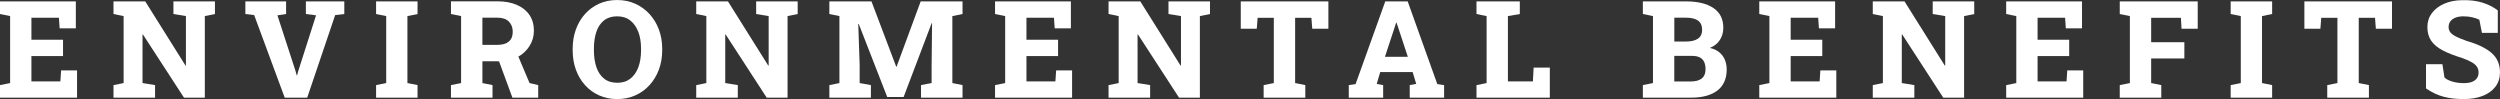 <?xml version="1.0" encoding="UTF-8"?>
<svg id="a" data-name="Layer 1" xmlns="http://www.w3.org/2000/svg" viewBox="0 0 129.232 5.121">
  <rect x="0" y="0" width="129.232" height="5.121" fill="#333333" stroke="none"/>
  <defs>
    <style>
      .b {
        fill: #fff;
      }
    </style>
  </defs>
  <path class="b" d="M0,5.049v-.649l.523-.106V.831l-.523-.106V.072H3.92V1.463h-.837l-.038-.547H1.624v1.139h1.634v.844H1.624v1.307h1.497l.038-.568h.824v1.412H0Z"/>
  <path class="b" d="M5.867,5.049v-.649l.523-.106V.831l-.523-.106V.072h1.641l2.082,3.318,.021-.003V.831l-.646-.106V.072h2.146V.725l-.523,.106V5.049h-1.077L7.388,1.781l-.021,.004v2.508l.649,.106v.649h-2.15Z"/>
  <path class="b" d="M14.718,5.049L13.139,.779l-.455-.055V.072h2.105V.725l-.448,.068,.933,2.868,.062,.232h.021l.062-.226,.919-2.875-.526-.068V.072h1.986V.725l-.472,.055-1.446,4.27h-1.162Z"/>
  <path class="b" d="M19.441,5.049v-.649l.523-.106V.831l-.523-.106V.072h2.143V.725l-.523,.106v3.462l.523,.106v.649h-2.143Z"/>
  <path class="b" d="M23.312,5.049v-.649l.523-.106V.831l-.523-.106V.068h2.403c.387,0,.722,.062,1.005,.186s.5,.297,.651,.522c.152,.226,.228,.494,.228,.807,0,.292-.076,.559-.229,.8s-.362,.433-.629,.574-.573,.212-.919,.212l-.885-.003v1.127l.523,.106v.649h-2.146Zm1.624-2.73h.776c.26,0,.457-.058,.591-.172,.134-.113,.202-.279,.202-.498,0-.224-.067-.402-.202-.535-.134-.134-.331-.2-.588-.2h-.779v1.405Zm1.552,2.73l-.752-2.044,.971-.29,.666,1.578,.448,.106v.649h-1.333Z"/>
  <path class="b" d="M31.907,5.121c-.339,0-.65-.063-.932-.188-.281-.125-.525-.302-.731-.53-.206-.228-.364-.494-.475-.801-.111-.307-.166-.641-.166-1.004v-.078c0-.36,.055-.692,.166-.998,.11-.306,.268-.572,.473-.8s.448-.405,.728-.531c.28-.127,.59-.19,.93-.19s.65,.063,.933,.19c.283,.126,.529,.304,.738,.531s.372,.494,.487,.8c.115,.306,.173,.638,.173,.998v.078c0,.363-.058,.697-.173,1.004-.115,.307-.276,.573-.485,.801-.208,.229-.454,.405-.738,.53-.283,.125-.593,.188-.928,.188Zm0-.842c.267,0,.491-.069,.673-.21,.182-.14,.321-.336,.416-.588,.094-.252,.142-.546,.142-.884v-.085c0-.33-.048-.62-.144-.87-.096-.249-.235-.444-.417-.586s-.408-.212-.677-.212c-.271,0-.496,.069-.673,.208-.178,.14-.31,.334-.396,.583-.086,.25-.13,.542-.13,.877v.085c0,.336,.044,.629,.131,.883,.088,.252,.221,.449,.4,.589,.179,.141,.404,.21,.675,.21Z"/>
  <path class="b" d="M35.99,5.049v-.649l.523-.106V.831l-.523-.106V.072h1.641l2.082,3.318,.021-.003V.831l-.646-.106V.072h2.146V.725l-.523,.106V5.049h-1.077l-2.123-3.268-.021,.004v2.508l.649,.106v.649h-2.15Z"/>
  <path class="b" d="M42.872,5.049v-.649l.52-.106V.831l-.52-.106V.072h2.177l1.278,3.373h.021L47.592,.072h2.164V.725l-.526,.106v3.462l.526,.106v.649h-2.146v-.649l.547-.106v-.803l.024-2.29-.021-.003-1.449,3.817h-.848l-1.473-3.78-.024,.004,.072,2.122v.933l.581,.106v.649h-2.146Z"/>
  <path class="b" d="M51.437,5.049v-.649l.523-.106V.831l-.523-.106V.072h3.92V1.463h-.837l-.038-.547h-1.422v1.139h1.634v.844h-1.634v1.307h1.497l.038-.568h.824v1.412h-3.982Z"/>
  <path class="b" d="M57.304,5.049v-.649l.523-.106V.831l-.523-.106V.072h1.641l2.082,3.318,.021-.003V.831l-.646-.106V.072h2.146V.725l-.523,.106V5.049h-1.077l-2.123-3.268-.021,.004v2.508l.649,.106v.649h-2.15Z"/>
  <path class="b" d="M65.321,5.049v-.649l.526-.106V.92h-.837l-.044,.567h-.827V.072h4.529V1.487h-.834l-.044-.567h-.841v3.373l.526,.106v.649h-2.153Z"/>
  <path class="b" d="M69.722,5.049v-.649l.352-.052L71.608,.072h1.159l1.531,4.275,.352,.052v.649h-1.777v-.649l.335-.062-.185-.611h-1.675l-.181,.611,.332,.062v.649h-1.777Zm1.87-2.112h1.183l-.53-1.606-.055-.16h-.021l-.055,.178-.523,1.589Z"/>
  <path class="b" d="M76.324,5.049v-.649l.523-.106V.831l-.523-.106V.072h2.239V.725l-.615,.106v3.377h1.292l.038-.714h.837v1.555h-3.791Z"/>
  <path class="b" d="M84.924,5.049v-.649l.523-.106V.831l-.523-.106V.072h2.232c.606,0,1.079,.114,1.418,.344,.339,.229,.509,.57,.509,1.023,0,.232-.059,.44-.176,.624-.117,.184-.291,.321-.521,.415,.198,.043,.362,.118,.491,.226,.128,.107,.224,.236,.287,.388,.062,.151,.094,.316,.094,.494,0,.48-.16,.845-.48,1.092-.32,.247-.778,.371-1.375,.371h-2.478Zm1.624-2.902h.602c.273,0,.481-.05,.624-.15,.143-.1,.214-.249,.214-.447,0-.219-.069-.379-.208-.482-.139-.102-.346-.153-.622-.153h-.608v1.233Zm0,2.064h.854c.25,0,.44-.052,.569-.156,.129-.105,.193-.262,.193-.469,0-.155-.024-.283-.073-.387-.049-.102-.125-.18-.226-.232-.102-.052-.234-.078-.398-.078h-.919v1.322Z"/>
  <path class="b" d="M90.942,5.049v-.649l.523-.106V.831l-.523-.106V.072h3.92V1.463h-.837l-.038-.547h-1.422v1.139h1.634v.844h-1.634v1.307h1.497l.038-.568h.824v1.412h-3.982Z"/>
  <path class="b" d="M96.809,5.049v-.649l.523-.106V.831l-.523-.106V.072h1.641l2.082,3.318,.021-.003V.831l-.646-.106V.072h2.146V.725l-.523,.106V5.049h-1.077l-2.123-3.268-.021,.004v2.508l.649,.106v.649h-2.15Z"/>
  <path class="b" d="M103.705,5.049v-.649l.523-.106V.831l-.523-.106V.072h3.92V1.463h-.837l-.038-.547h-1.422v1.139h1.634v.844h-1.634v1.307h1.497l.038-.568h.824v1.412h-3.982Z"/>
  <path class="b" d="M109.576,5.049v-.649l.523-.106V.831l-.523-.106V.072h4.03V1.487h-.837l-.031-.567h-1.538v1.262h1.716v.84h-1.716v1.271l.523,.106v.649h-2.146Z"/>
  <path class="b" d="M115.31,5.049v-.649l.523-.106V.831l-.523-.106V.072h2.143V.725l-.523,.106v3.462l.523,.106v.649h-2.143Z"/>
  <path class="b" d="M120.302,5.049v-.649l.526-.106V.92h-.837l-.044,.567h-.827V.072h4.529V1.487h-.834l-.044-.567h-.841v3.373l.526,.106v.649h-2.153Z"/>
  <path class="b" d="M127.359,5.121c-.385,0-.731-.04-1.039-.12s-.612-.224-.913-.431v-1.251h.848l.106,.687c.086,.085,.221,.154,.403,.209s.38,.082,.595,.082c.168,0,.309-.021,.422-.064,.112-.044,.198-.107,.256-.19,.059-.083,.087-.182,.087-.296,0-.109-.027-.206-.081-.29-.053-.084-.141-.163-.263-.235-.122-.073-.287-.146-.494-.219-.41-.126-.749-.259-1.015-.398-.267-.141-.465-.307-.596-.499-.131-.192-.197-.428-.197-.706,0-.273,.077-.514,.231-.72,.153-.206,.365-.368,.636-.487,.27-.118,.579-.18,.928-.184,.396-.01,.746,.032,1.049,.126s.568,.228,.796,.403V1.699h-.82l-.133-.677c-.082-.046-.196-.087-.342-.123s-.305-.055-.479-.055c-.15,0-.283,.021-.398,.063-.115,.042-.206,.104-.272,.186s-.099,.184-.099,.305c0,.098,.028,.186,.084,.264,.056,.077,.153,.151,.292,.224,.139,.071,.332,.15,.578,.237,.556,.159,.979,.364,1.268,.615s.434,.584,.434,1.002c0,.289-.079,.537-.236,.743s-.376,.364-.656,.474-.607,.164-.981,.164Z"/>
</svg>
